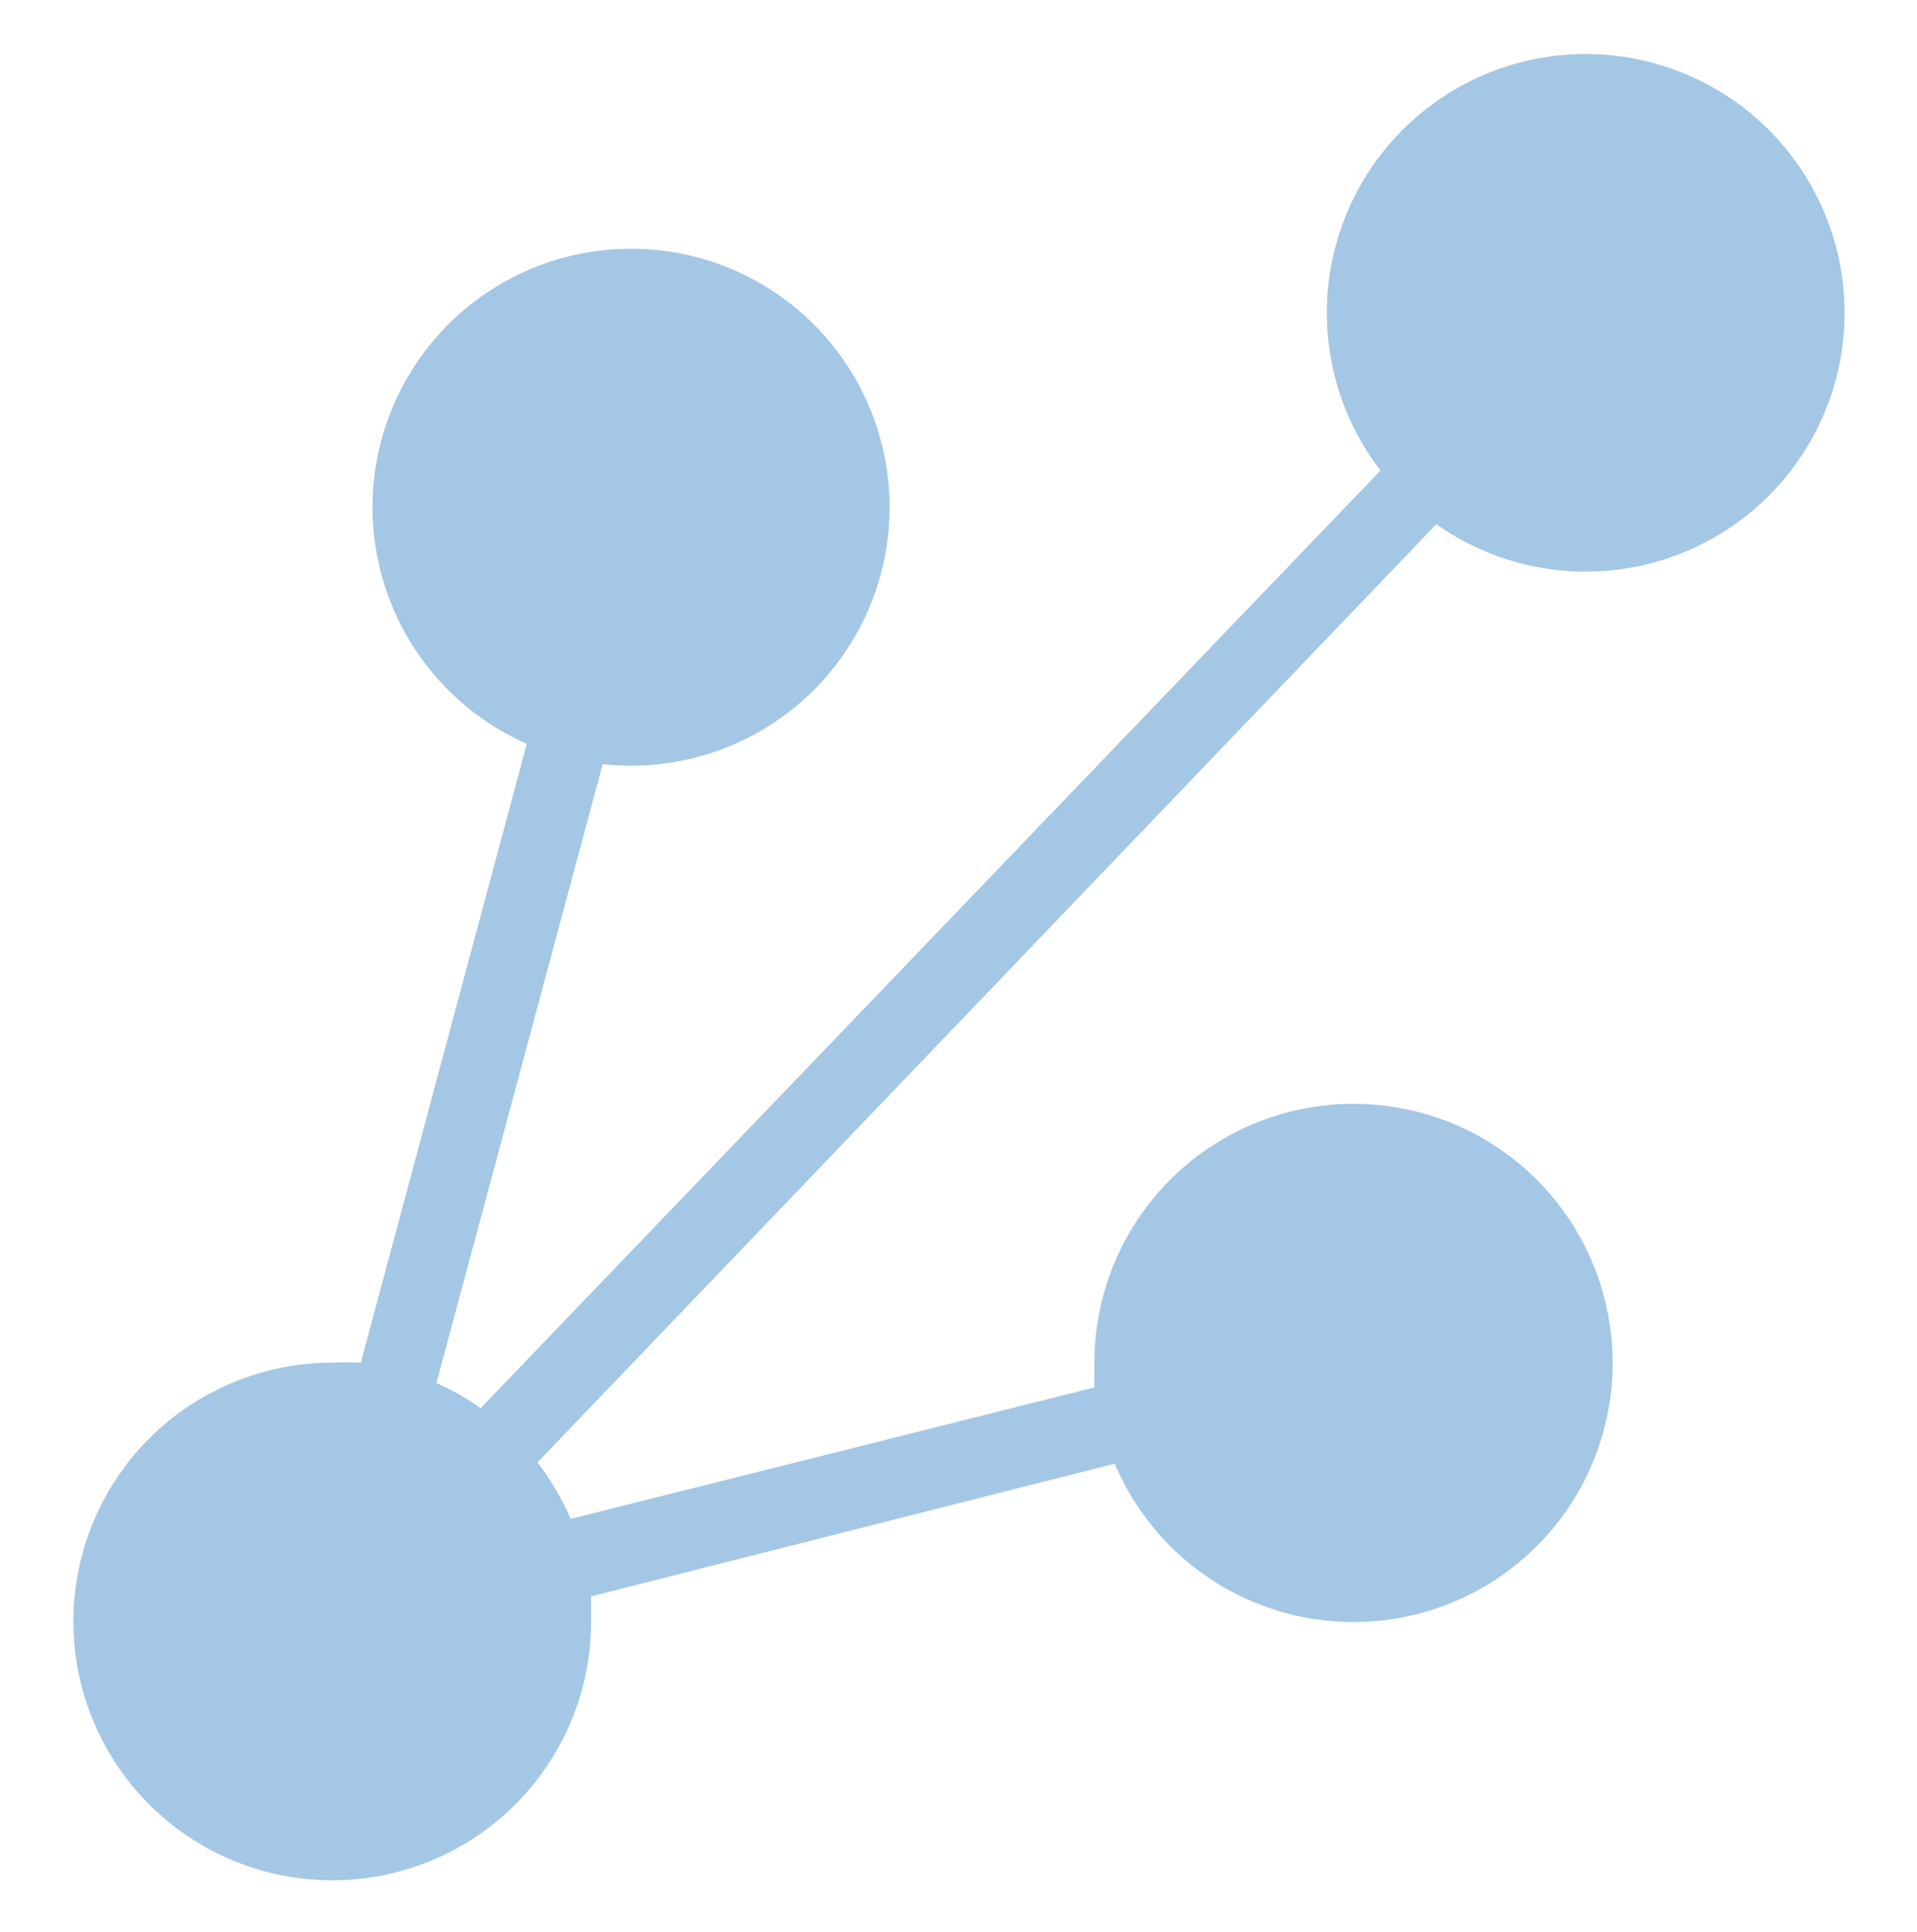 <?xml version="1.0" encoding="UTF-8"?>
<svg xmlns="http://www.w3.org/2000/svg" id="Layer_1" data-name="Layer 1" width="61.1" height="61.6" viewBox="0 0 61.1 61.6">
  <defs>
    <style>
      .cls-1 {
        fill: #a4c7e5;
      }
    </style>
  </defs>
  <path class="cls-1" d="M17.13,46.62,45.78,16.71A8.25,8.25,0,1,0,44,15L15.32,44.89a8.14,8.14,0,0,0-1.41-.8l5.3-19.73a9.08,9.08,0,0,0,.91.05,8.24,8.24,0,1,0-3.33-.7L11.5,43.44a9.08,9.08,0,0,0-.91,0,8.25,8.25,0,1,0,8.25,8.25c0-.27,0-.53,0-.8l16.69-4.23a8.26,8.26,0,1,0-.65-3.22c0,.27,0,.53,0,.79L18.19,48.42A8.52,8.52,0,0,0,17.13,46.62Z"></path>
</svg>
